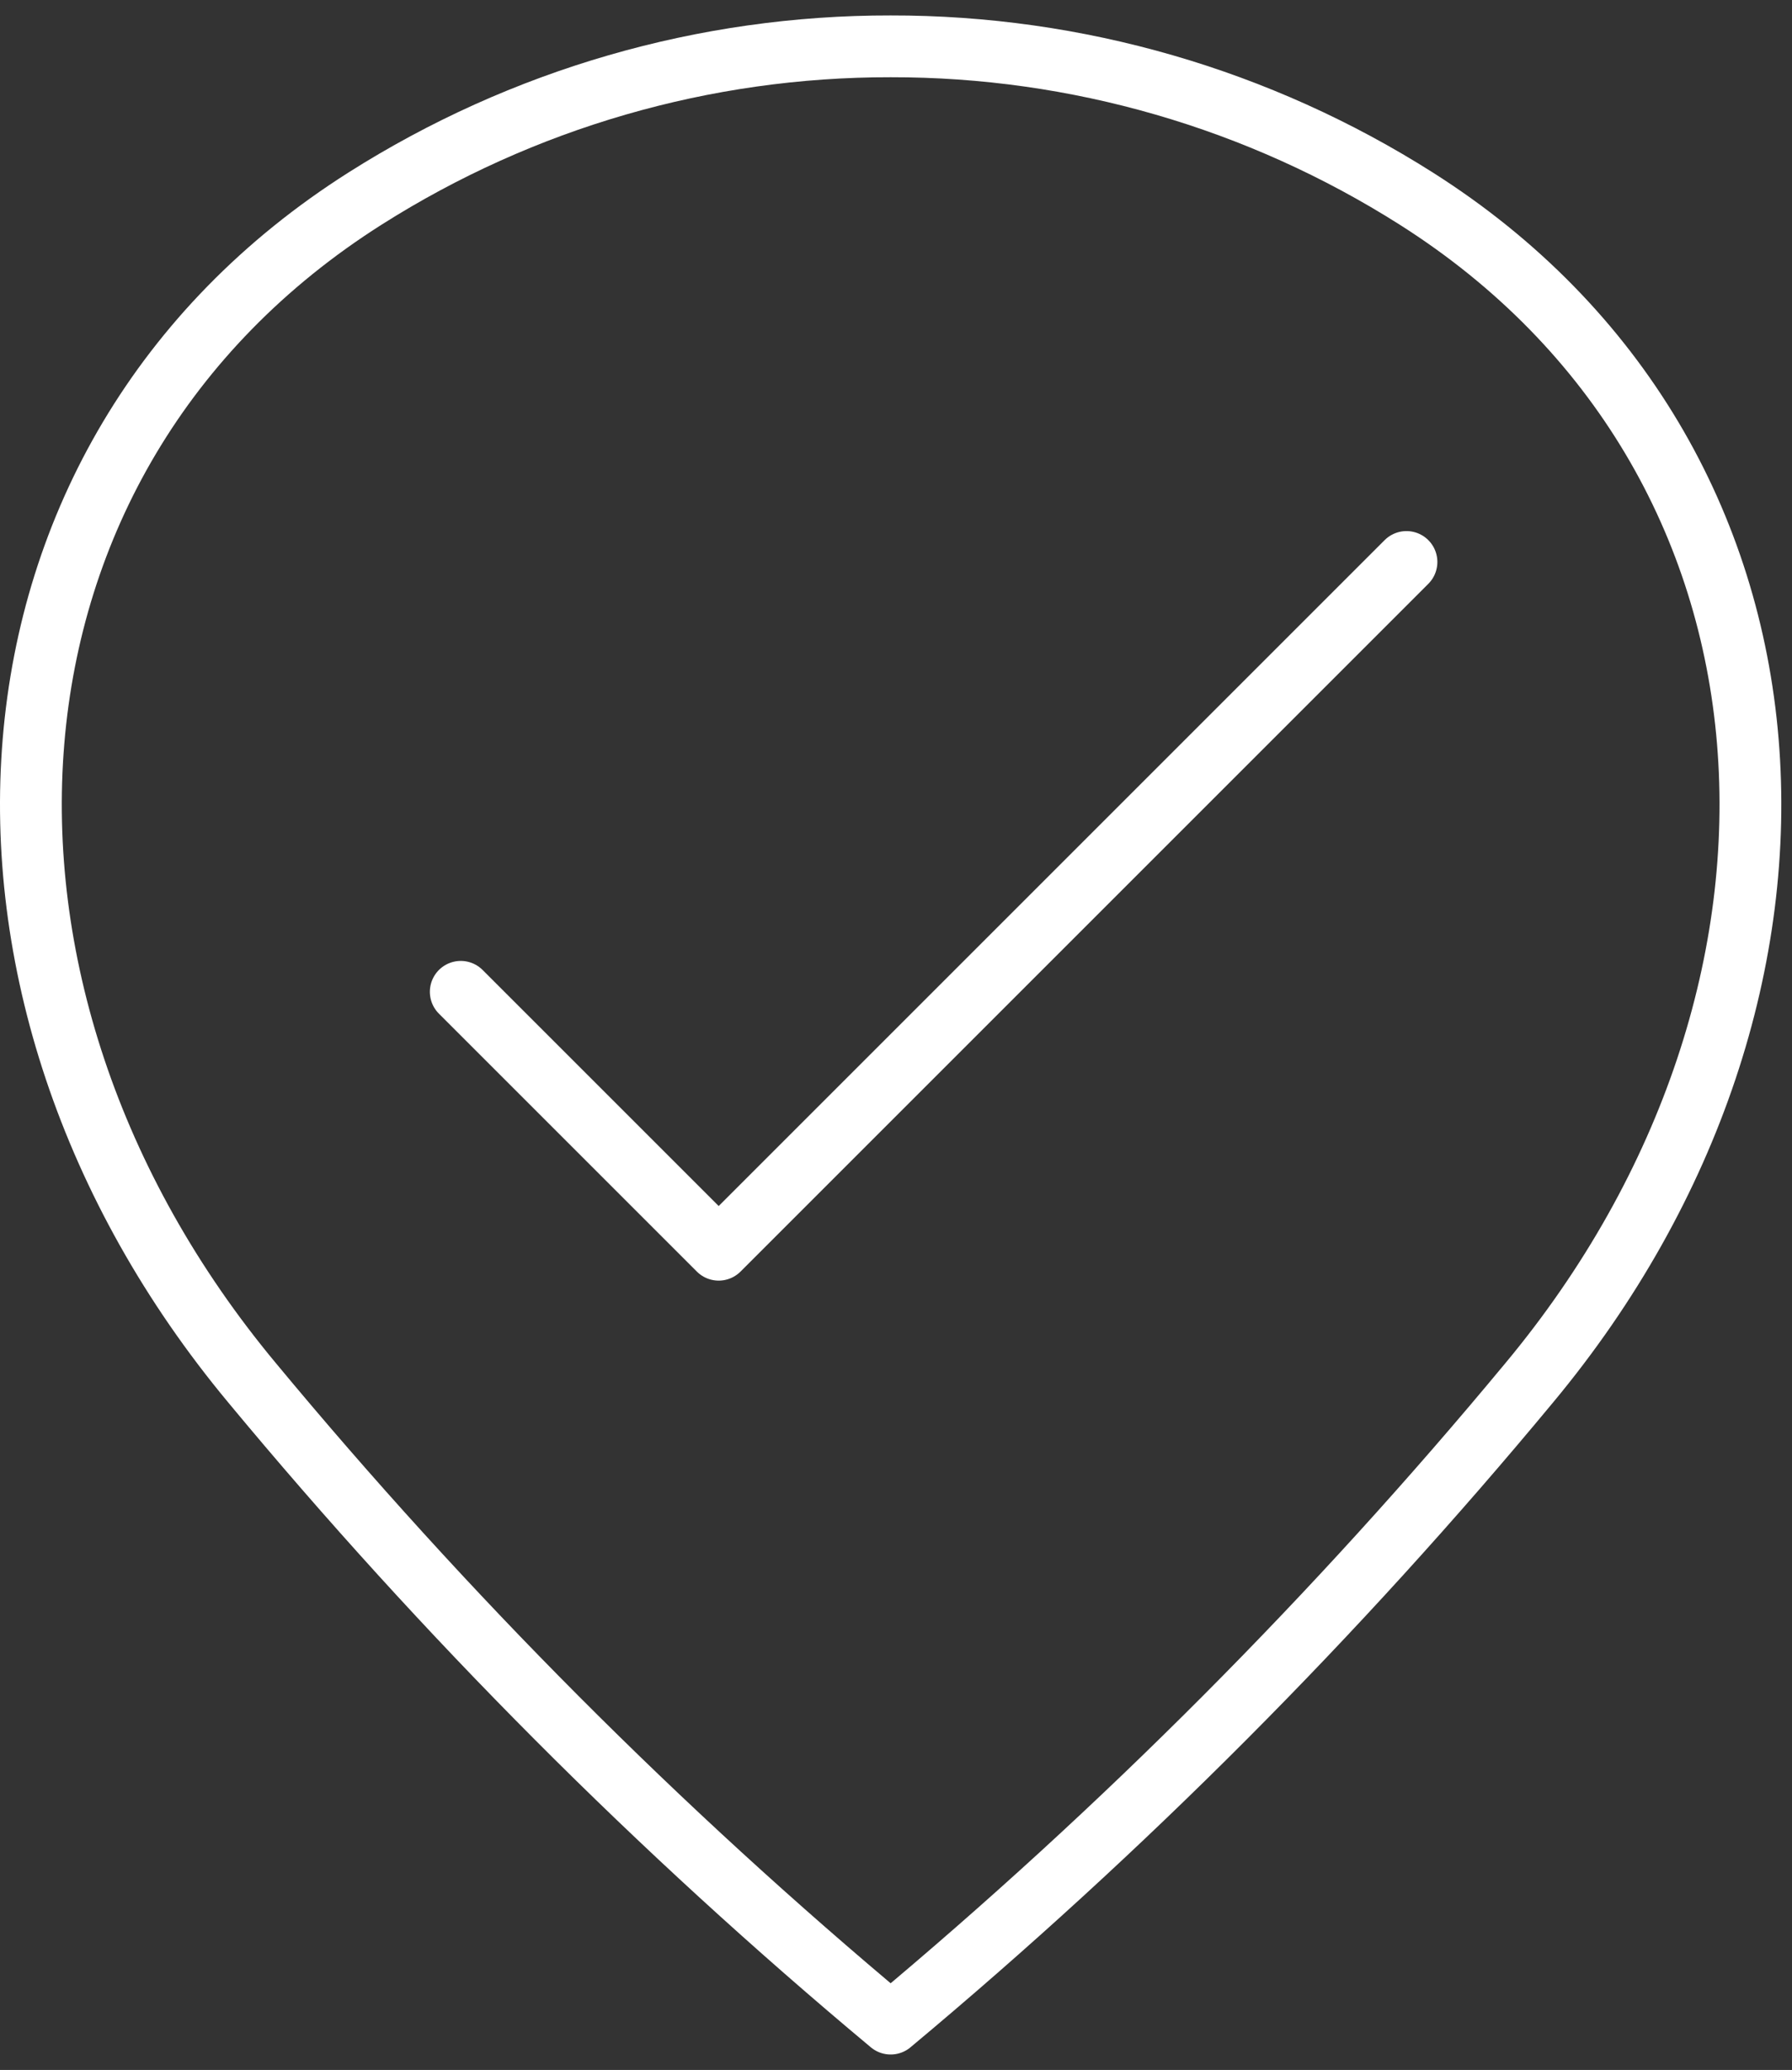<?xml version="1.0" encoding="UTF-8"?> <svg xmlns="http://www.w3.org/2000/svg" width="58" height="67" viewBox="0 0 58 67" fill="none"><rect x="0" y="0" width="58" height="67" fill="#333333" stroke="none"/><path d="M28.827 1.5C34.849 1.491 40.748 3.2 45.834 6.425C59.051 14.804 60.025 32.109 49.493 44.761C43.252 52.291 36.334 59.232 28.827 65.5C21.319 59.232 14.402 52.291 8.16 44.761C-2.369 32.109 -1.398 14.804 11.819 6.425C16.905 3.2 22.805 1.491 28.827 1.5Z" stroke="white" stroke-width="2" stroke-linecap="round" stroke-linejoin="round"></path><path d="M45.522 18.19L23.261 40.451L14.913 32.103" stroke="white" stroke-width="2" stroke-linecap="round" stroke-linejoin="round"></path></svg> 